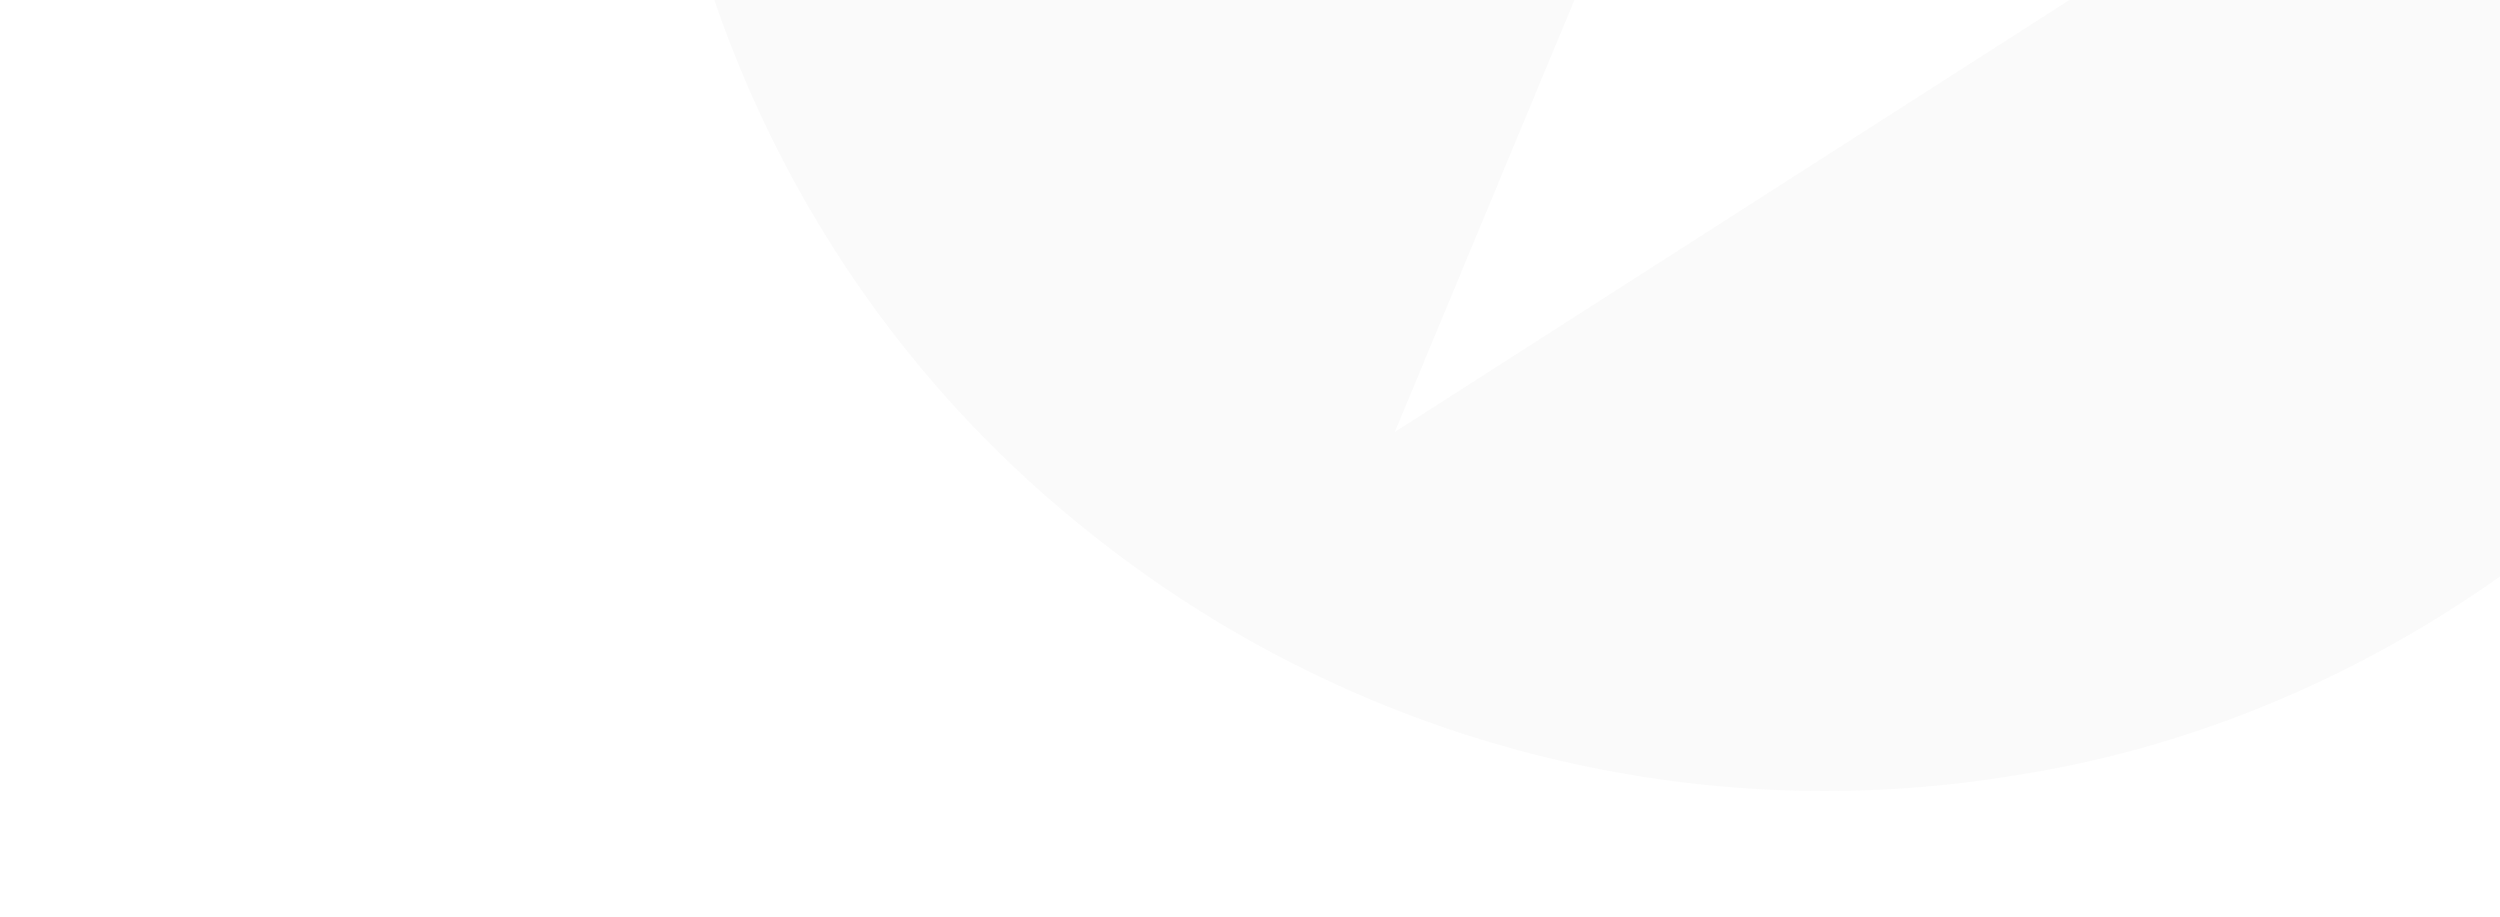 <svg width="600" height="220" viewBox="0 0 600 220" fill="none" xmlns="http://www.w3.org/2000/svg">
<g opacity="0.05" clip-path="url(#clip0_1988_2591)">
<path fill-rule="evenodd" clip-rule="evenodd" d="M289.88 -126.453L289.782 -126.444L289.831 -126.476L540.808 -287.241L495.527 -178.32C479.138 -138.898 497.827 -93.611 537.25 -77.222L585.73 -57.067L589.097 -59.228C588.011 -58.512 586.916 -57.801 585.812 -57.094L447.906 31.221L334.761 103.672L380.053 -5.274C396.442 -44.697 377.752 -89.984 338.33 -106.373L338.308 -106.32L289.88 -126.453ZM277.962 140.042C270.474 134.905 263.264 129.393 256.258 123.538C254.933 122.171 253.618 120.772 252.315 119.343C253.586 120.755 254.884 122.146 256.208 123.516C153.822 38.215 124.052 -113.054 194.662 -234.012C238.504 -308.749 314.061 -357.714 391.719 -369.639C447.725 -378.96 504.151 -370.976 554.238 -348.189C569.748 -341.188 583.615 -333.335 597.71 -323.669L597.648 -323.629L610.14 -314.143C613.055 -311.923 615.891 -309.587 618.609 -307.121L618.645 -307.106C618.684 -307.066 618.723 -307.026 618.762 -306.986C618.745 -307 618.728 -307.015 618.71 -307.029C618.737 -307.005 618.764 -306.981 618.791 -306.956C618.781 -306.966 618.772 -306.976 618.762 -306.986C722.986 -219.185 749.654 -69.277 682.008 48.414C638.564 124.115 562.406 173.934 483.871 186.048C414.072 197.679 339.895 182.621 277.955 140.047L277.962 140.042Z" fill="#969696"/>
</g>
<defs>
<clipPath id="clip0_1988_2591">
<rect width="711.312" height="655.709" fill="white" transform="translate(252.215 -525) rotate(22.574)"/>
</clipPath>
</defs>
</svg>

